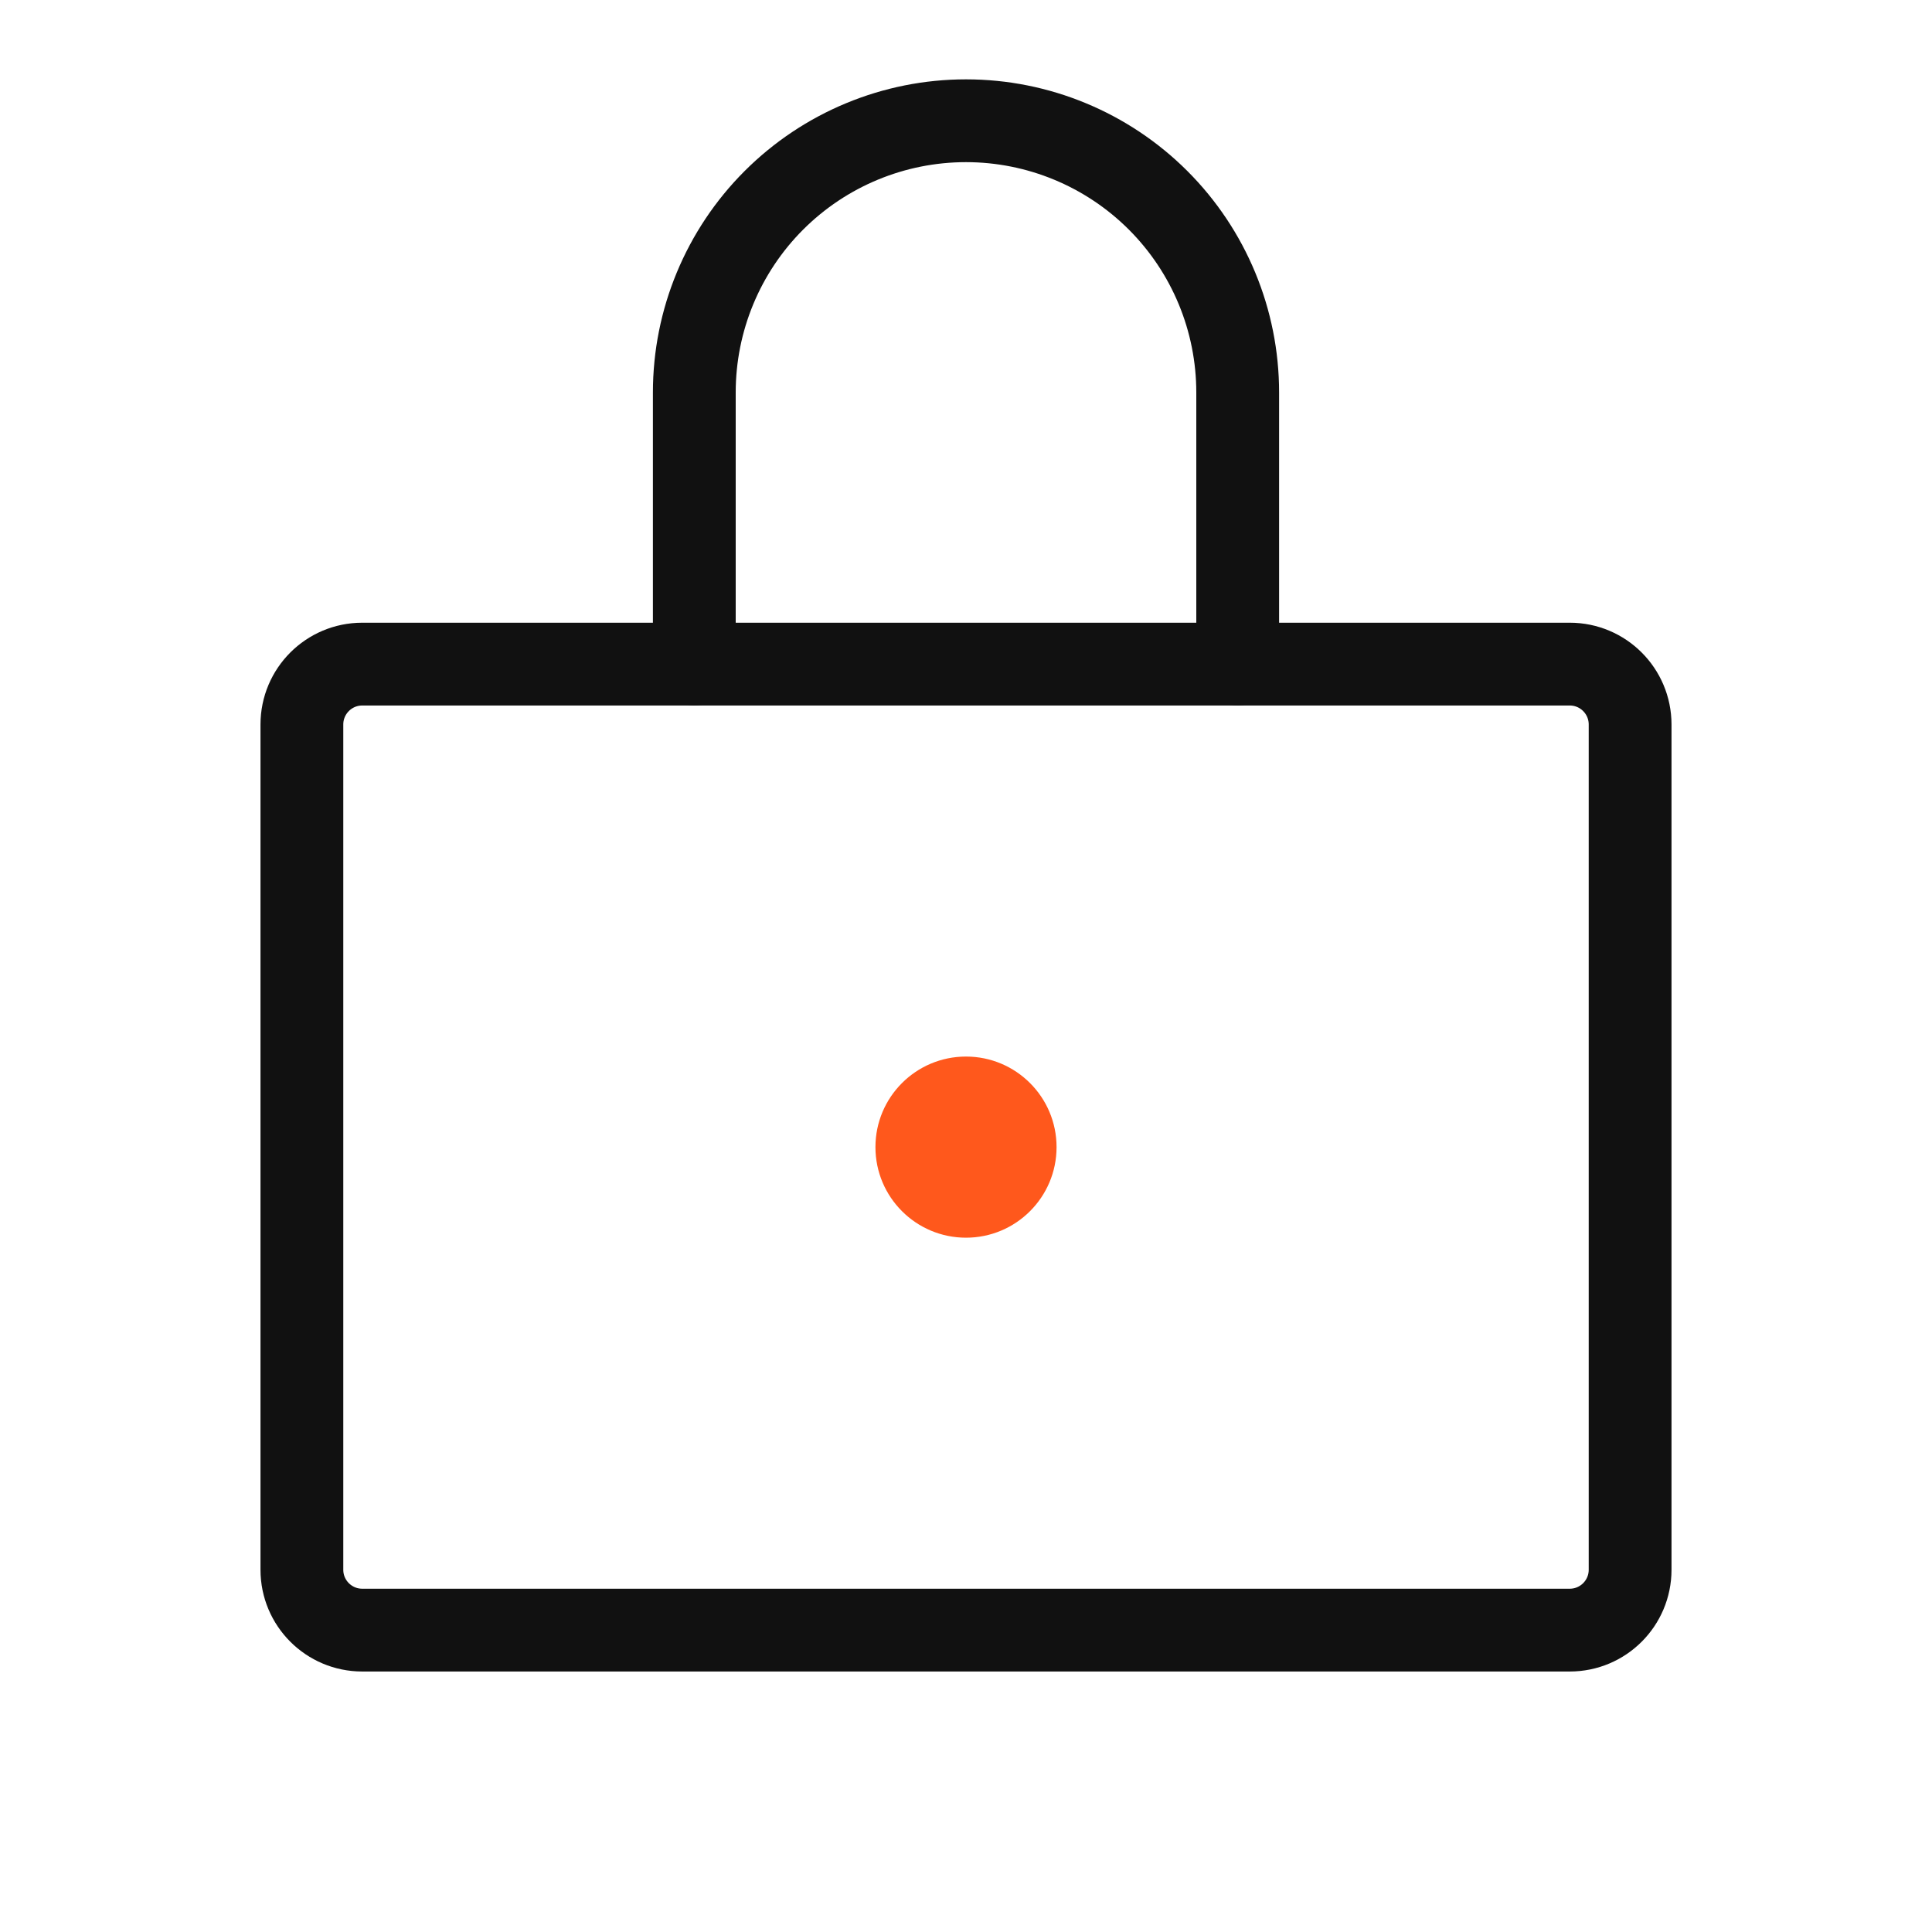 <svg width="70" height="70" viewBox="0 0 70 70" fill="none" xmlns="http://www.w3.org/2000/svg">
<path d="M56.875 24.062H13.125C11.917 24.062 10.938 25.042 10.938 26.25V56.875C10.938 58.083 11.917 59.062 13.125 59.062H56.875C58.083 59.062 59.062 58.083 59.062 56.875V26.25C59.062 25.042 58.083 24.062 56.875 24.062Z" stroke="#111111" stroke-width="3" stroke-linecap="round" stroke-linejoin="round"/>
<path d="M25.156 24.062V14.219C25.156 11.608 26.193 9.104 28.039 7.258C29.886 5.412 32.389 4.375 35 4.375C37.611 4.375 40.114 5.412 41.961 7.258C43.807 9.104 44.844 11.608 44.844 14.219V24.062" stroke="#111111" stroke-width="3" stroke-linecap="round" stroke-linejoin="round"/>
<path d="M35 44.844C36.812 44.844 38.281 43.375 38.281 41.562C38.281 39.75 36.812 38.281 35 38.281C33.188 38.281 31.719 39.75 31.719 41.562C31.719 43.375 33.188 44.844 35 44.844Z" fill="#FF581C"/>
</svg>
